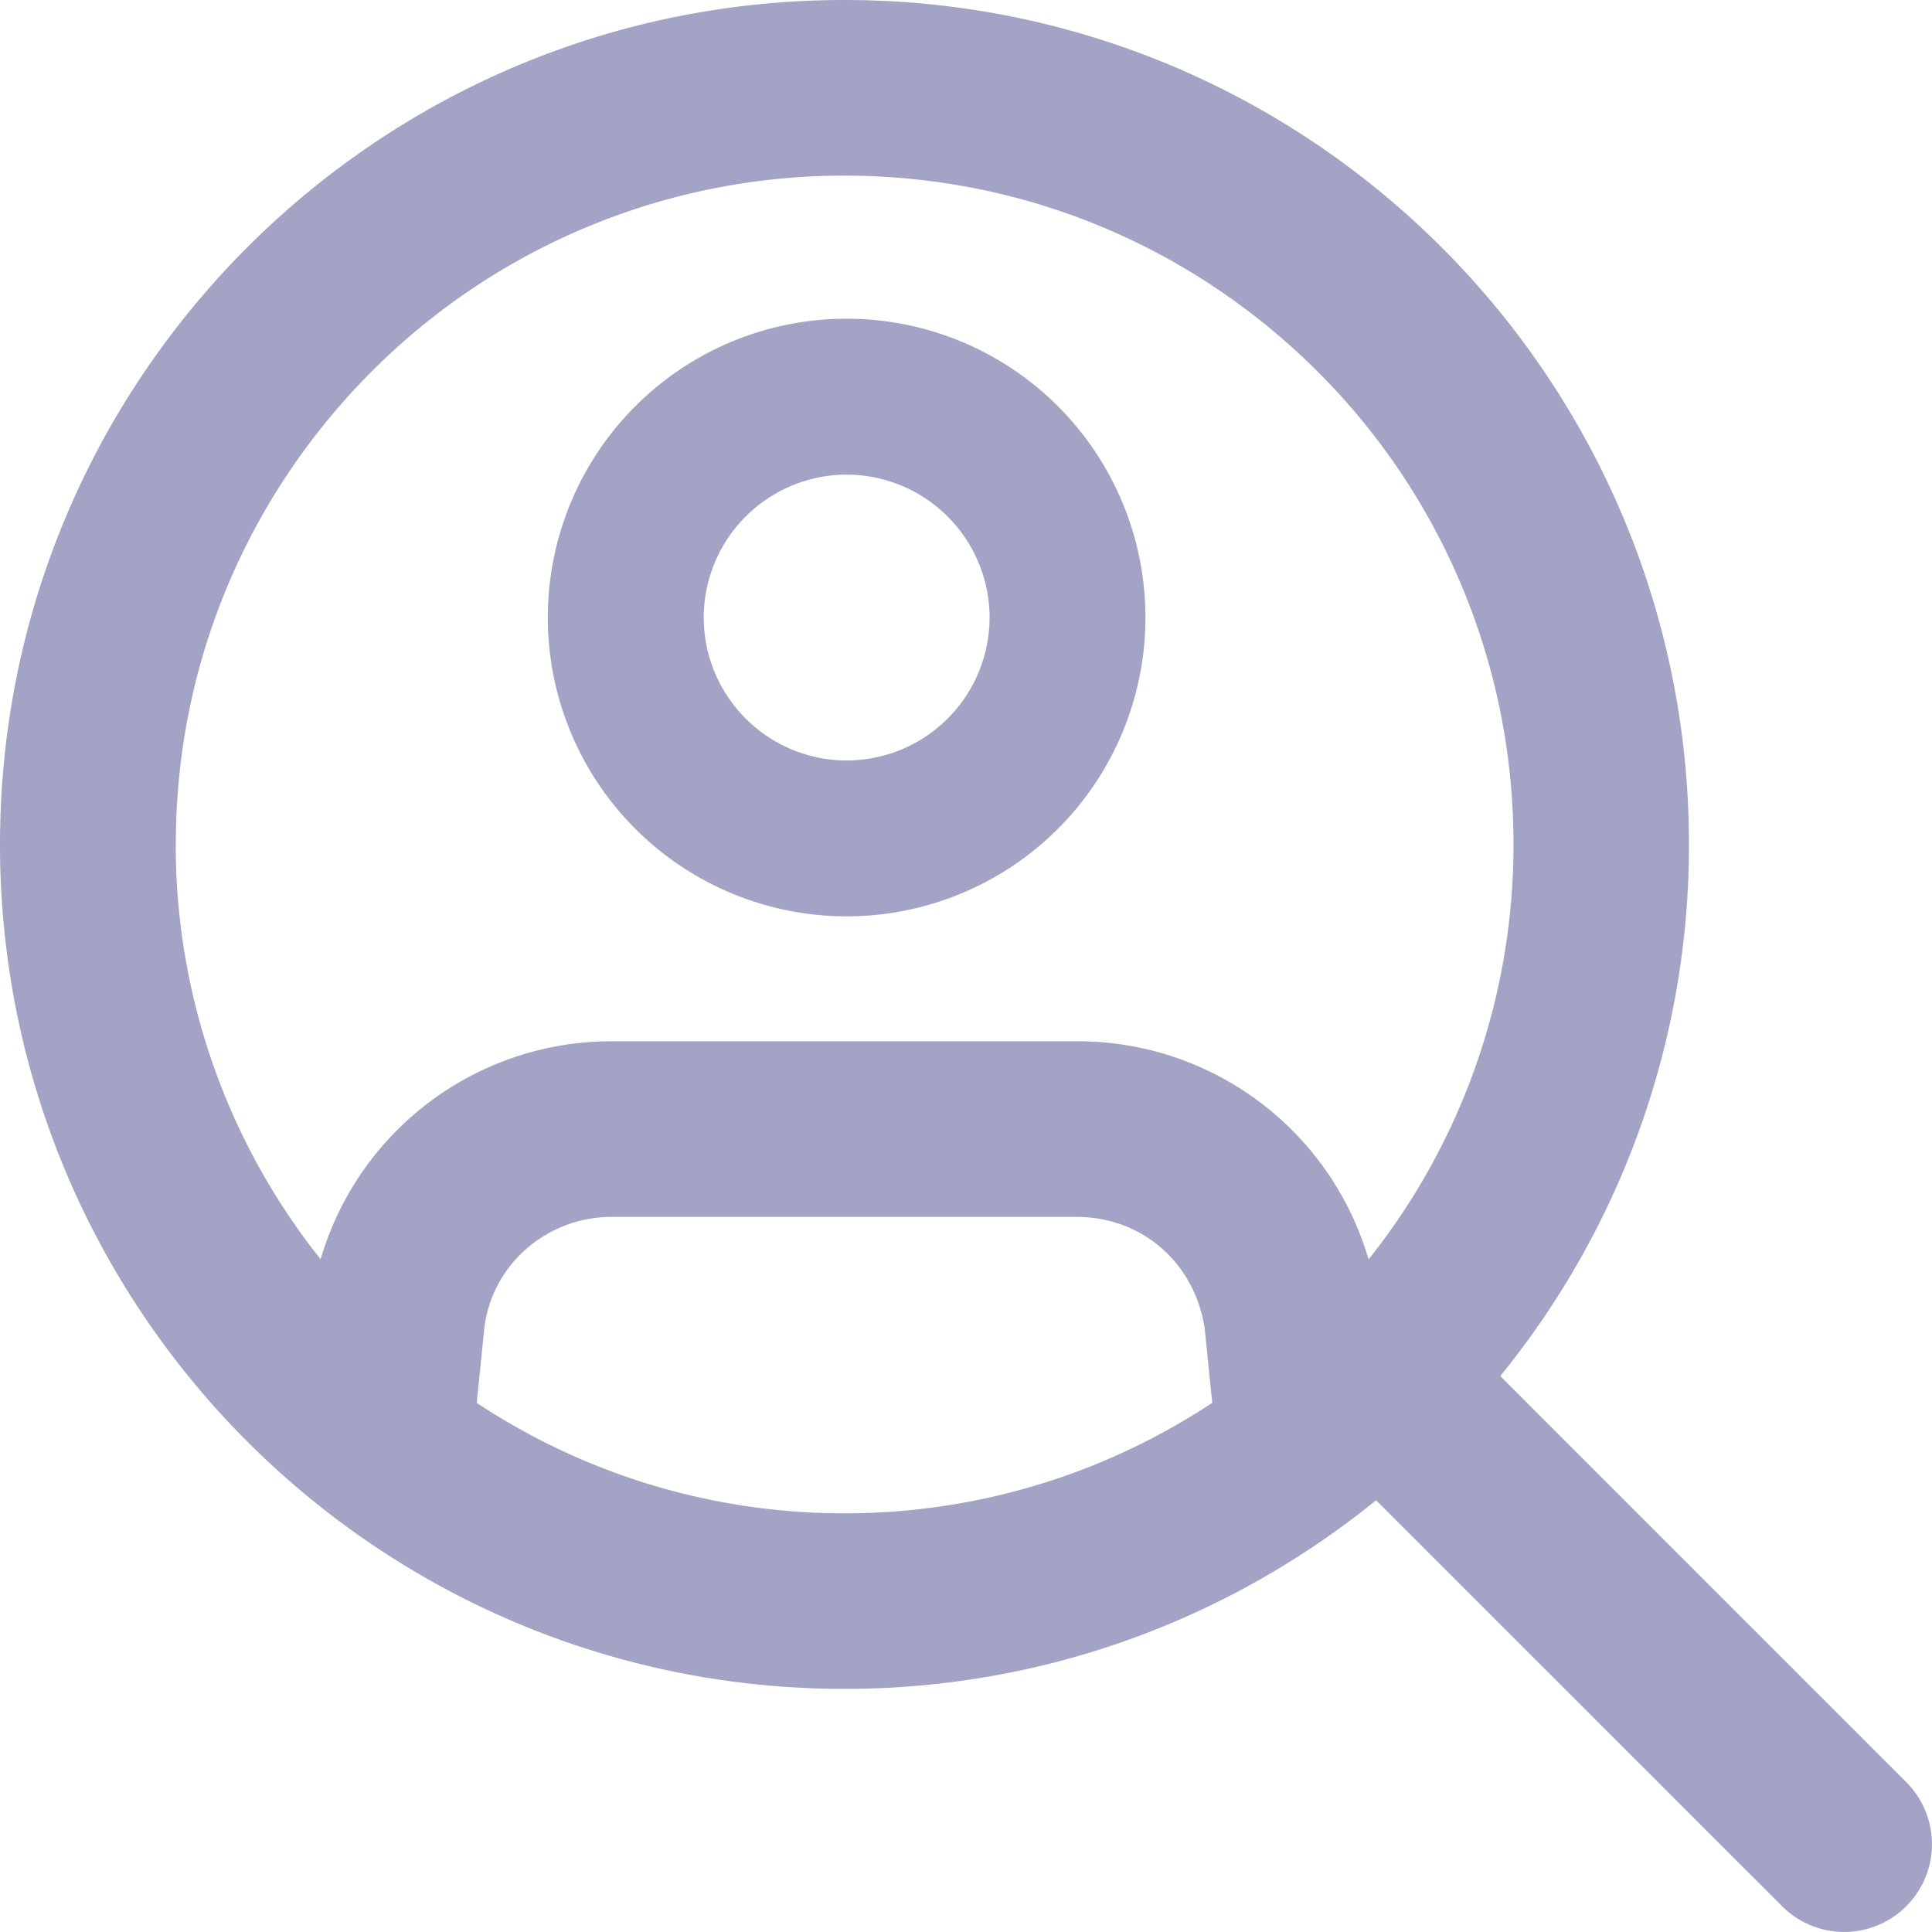 <svg width="24" height="24" viewBox="0 0 24 24" fill="none" xmlns="http://www.w3.org/2000/svg"><path fill-rule="evenodd" clip-rule="evenodd" d="M18.637 17.094a10.444 10.444 0 002.344-6.604C20.98 4.696 16.284 0 10.49 0 4.695 0 0 4.696 0 10.49c0 5.794 4.696 10.49 10.49 10.49 2.504 0 4.8-.88 6.604-2.343l5.044 5.043a1.09 1.09 0 101.542-1.542l-5.043-5.044zM2.184 10.49c0-2.298.928-4.368 2.433-5.875a8.277 8.277 0 015.875-2.433c2.298 0 4.368.928 5.875 2.433a8.276 8.276 0 012.434 5.875 8.26 8.26 0 01-1.8 5.155 3.765 3.765 0 00-3.613-2.71h-5.79a3.764 3.764 0 00-3.615 2.708 8.258 8.258 0 01-1.8-5.153zm3.833 6.007l-.095.93a8.262 8.262 0 004.567 1.372 8.256 8.256 0 004.57-1.373l-.094-.923c-.122-.812-.774-1.382-1.58-1.386h-5.79c-.807 0-1.487.601-1.578 1.38zm4.5-5.114a3.712 3.712 0 100-7.424 3.712 3.712 0 000 7.424zm1.776-3.712a1.778 1.778 0 00-1.776-1.775 1.778 1.778 0 00-1.775 1.775c.002.98.795 1.774 1.775 1.776a1.778 1.778 0 001.776-1.776z" fill="#A2A3C5"/></svg>